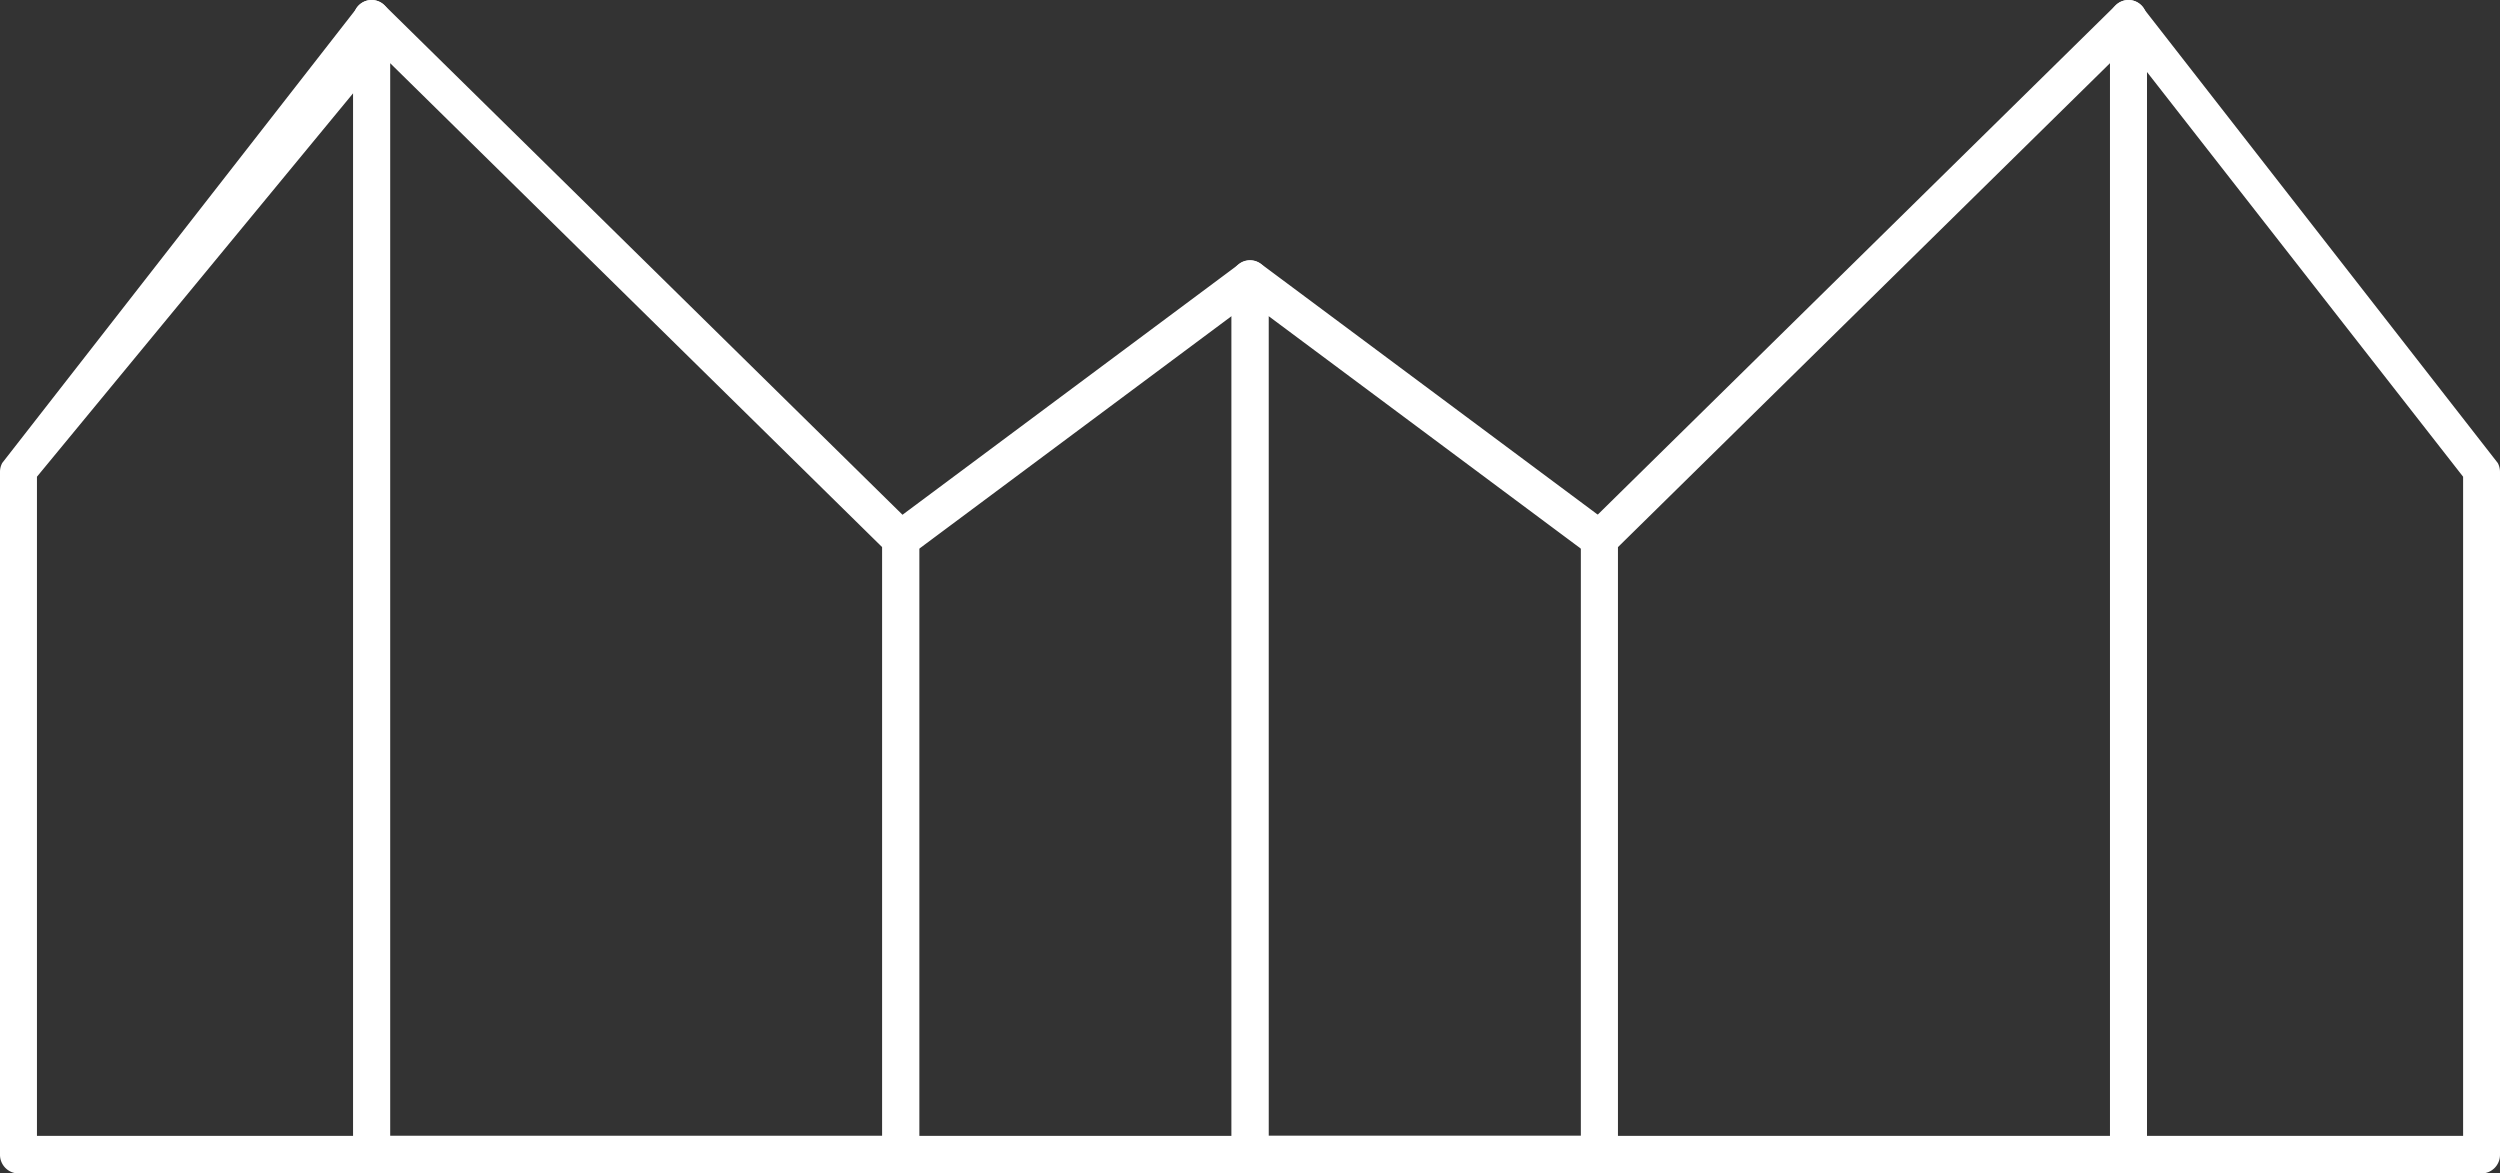 <svg xmlns="http://www.w3.org/2000/svg" width="82.474" height="38.713" viewBox="0 0 82.474 38.713"><rect x="0" y="0" width="82.474" height="38.713" fill="#333333" stroke="none"/><g id="Group_438" data-name="Group 438" transform="translate(-642.722 -3024.021)"><g id="Group_96" data-name="Group 96" transform="translate(642.722 3024.021)"><path id="Path_57" data-name="Path 57" d="M7.081,22.357H-4.569a.616.616,0,0,1-.611-.62V-.785a.611.611,0,0,1,.076-.3L6.546-16.03a.6.6,0,0,1,.684-.305.617.617,0,0,1,.459.6V21.737a.614.614,0,0,1-.608.62m-11.042-1.24H6.473v-34.4L-3.961-.628Z" transform="translate(5.18 16.355)" fill="#fff"></path></g><g id="Group_97" data-name="Group 97" transform="translate(654.375 3024.021)"><path id="Path_58" data-name="Path 58" d="M10.431,22.357H-7.023a.614.614,0,0,1-.608-.62V-15.735a.619.619,0,0,1,.369-.57.6.6,0,0,1,.663.125L10.855.987a.623.623,0,0,1,.185.445v20.3a.614.614,0,0,1-.608.62m-16.846-1.24H9.823V1.7L-6.414-14.272Z" transform="translate(7.631 16.355)" fill="#fff"></path></g><g id="Group_98" data-name="Group 98" transform="translate(683.352 3032.606)"><path id="Path_59" data-name="Path 59" d="M7.006,17.4H-4.517a.614.614,0,0,1-.608-.62V-12.108a.623.623,0,0,1,.331-.554.607.607,0,0,1,.637.054L7.366-4.028a.631.631,0,0,1,.249.5v20.3a.614.614,0,0,1-.608.62m-10.914-1.24H6.4V-3.211L-3.908-10.887Z" transform="translate(5.125 12.728)" fill="#fff"></path></g><g id="Group_99" data-name="Group 99" transform="translate(671.829 3032.605)"><path id="Path_60" data-name="Path 60" d="M7.006,17.4H-4.517a.614.614,0,0,1-.608-.62v-20.3a.631.631,0,0,1,.249-.5l11.522-8.58a.6.6,0,0,1,.637-.054.623.623,0,0,1,.331.554V16.779a.614.614,0,0,1-.608.62m-10.914-1.24H6.4V-10.886L-3.908-3.21Z" transform="translate(5.125 12.728)" fill="#fff"></path></g><g id="Group_100" data-name="Group 100" transform="translate(712.329 3024.021)"><path id="Path_61" data-name="Path 61" d="M7.08,22.357H-4.568a.616.616,0,0,1-.611-.62V-15.734a.62.62,0,0,1,.459-.6.6.6,0,0,1,.686.305L7.615-1.08a.637.637,0,0,1,.073.3V21.737a.614.614,0,0,1-.608.62m-11.04-1.24H6.471V-.628L-3.96-13.983Z" transform="translate(5.179 16.355)" fill="#fff"></path></g><g id="Group_101" data-name="Group 101" transform="translate(694.875 3024.021)"><path id="Path_62" data-name="Path 62" d="M10.433,22.357H-7.024a.614.614,0,0,1-.608-.62V1.432A.623.623,0,0,1-7.447.987L10.009-16.18a.6.6,0,0,1,.663-.125.619.619,0,0,1,.369.57V21.736a.614.614,0,0,1-.608.62m-16.848-1.24H9.824V-14.272L-6.415,1.7Z" transform="translate(7.632 16.355)" fill="#fff"></path></g></g></svg>